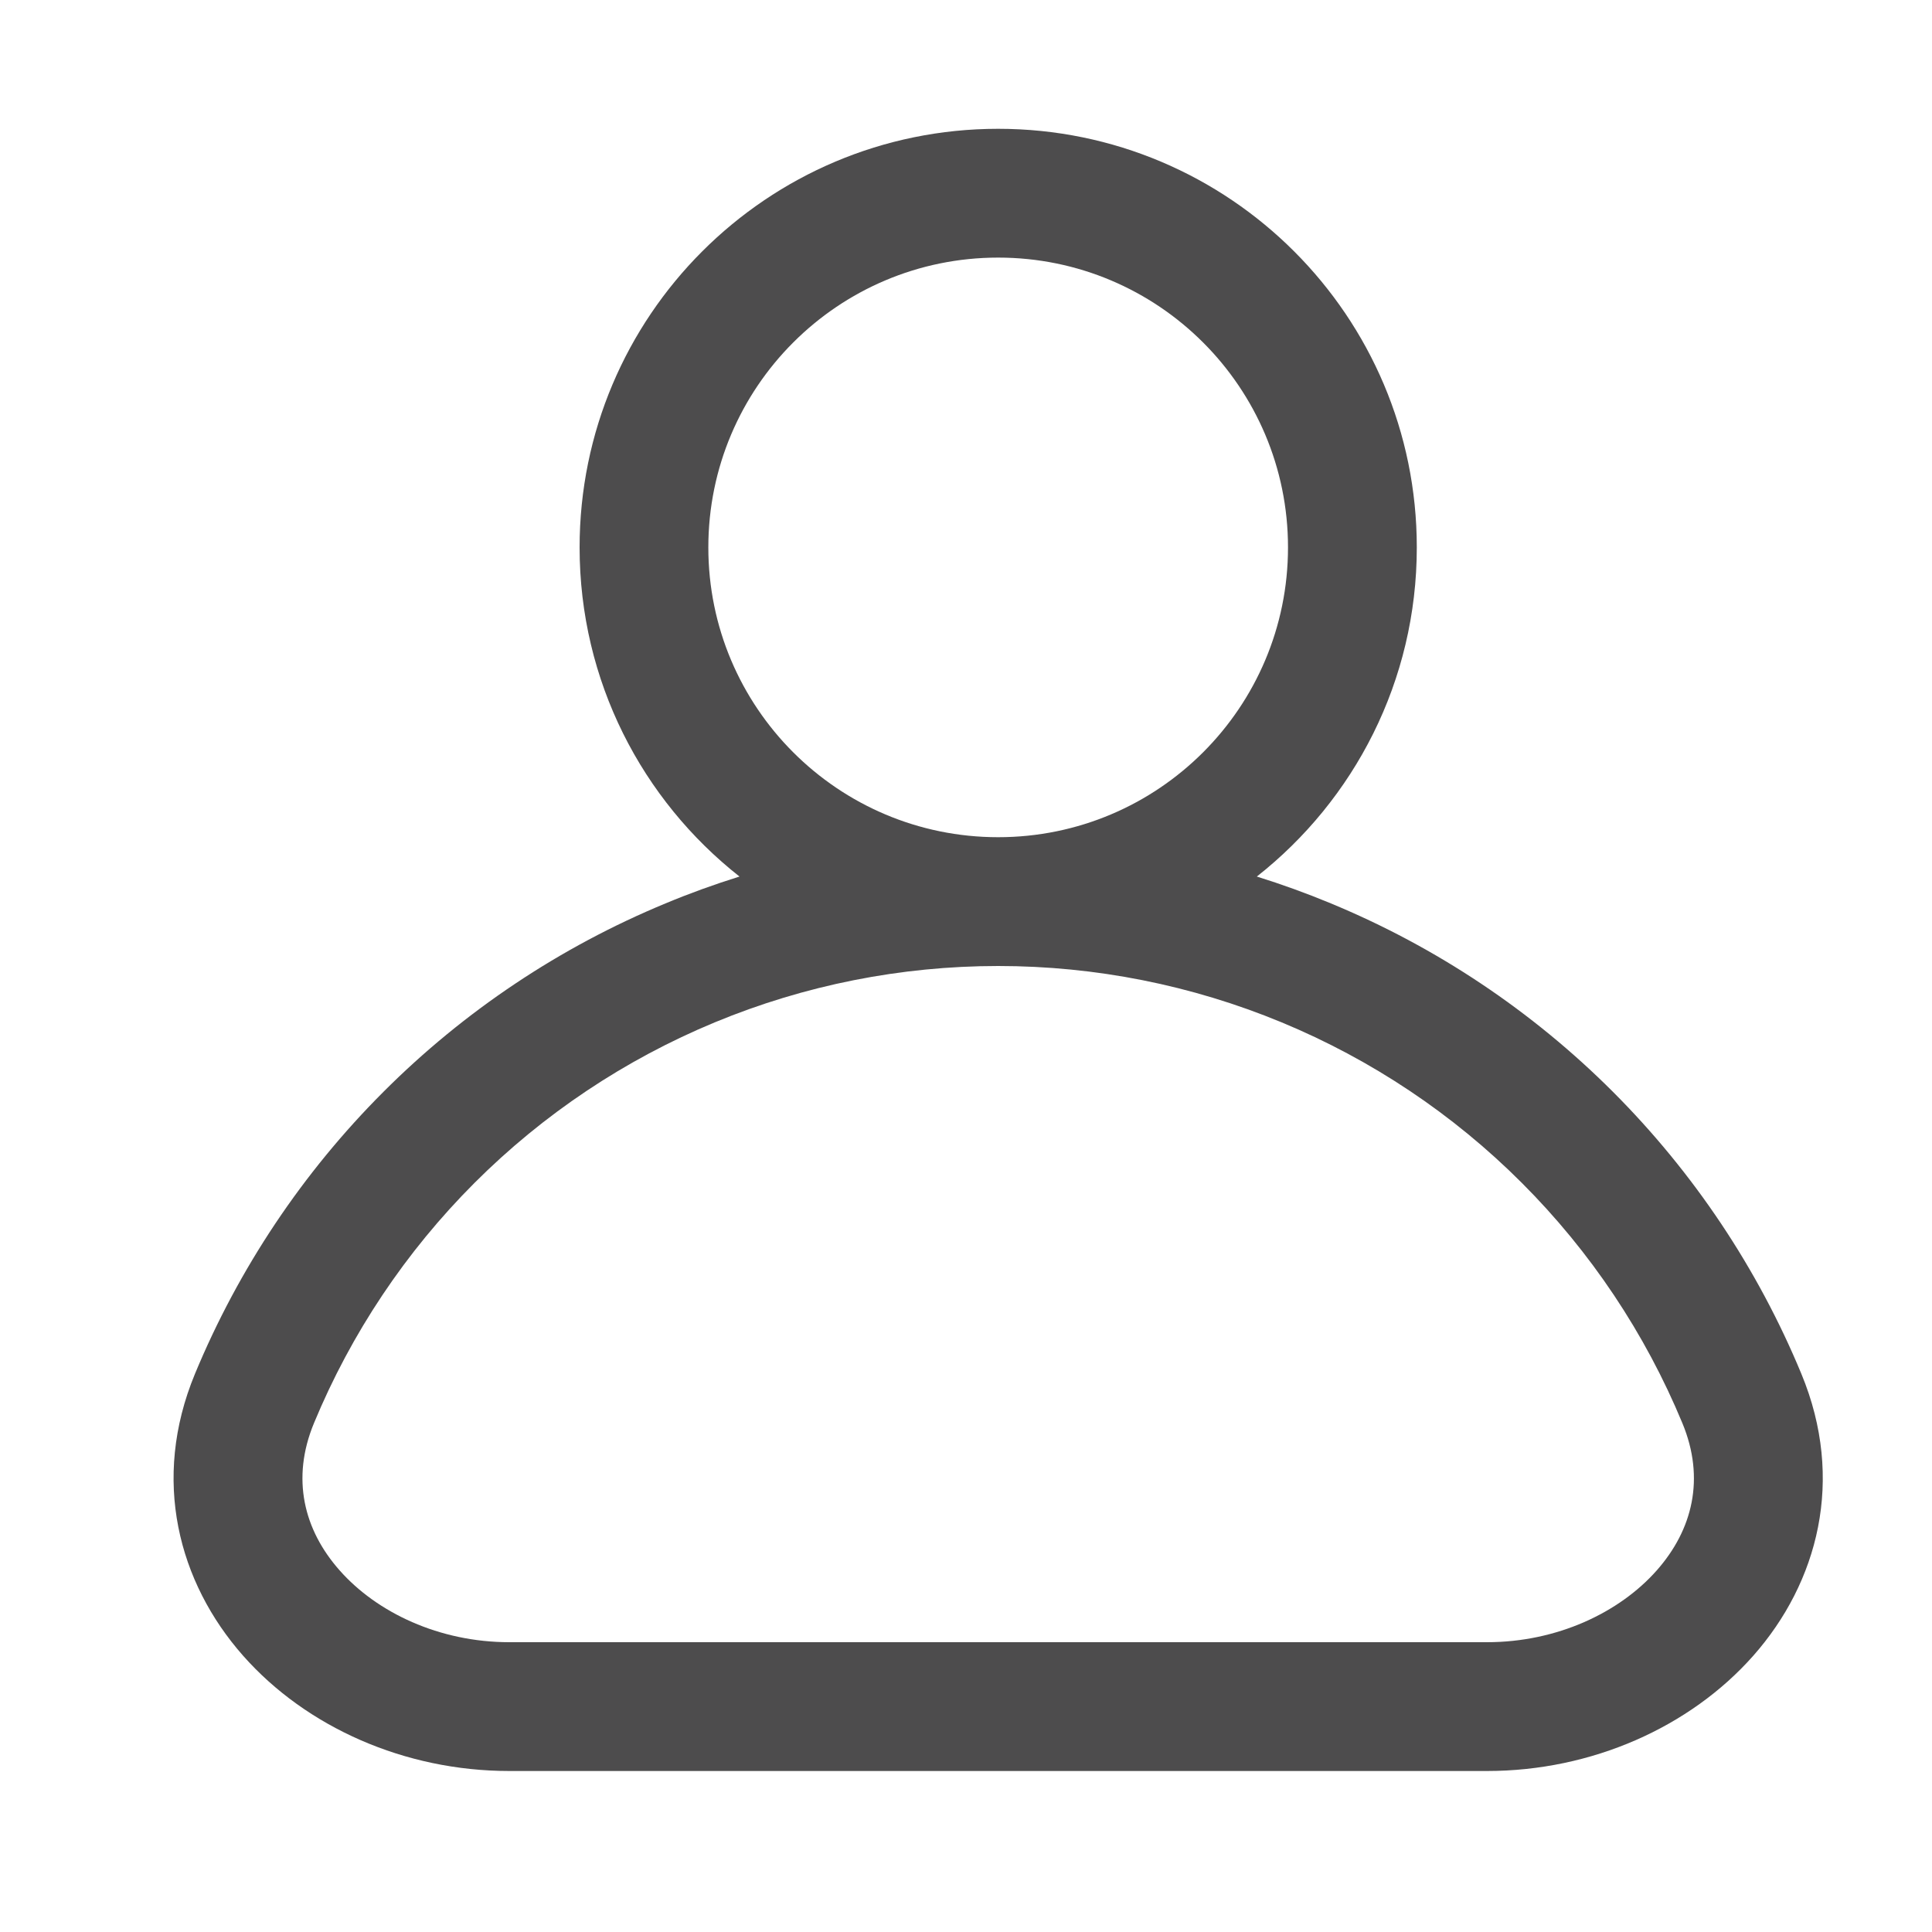 <svg width="30" height="30" viewBox="0 0 30 30" fill="none" xmlns="http://www.w3.org/2000/svg">
<path fill-rule="evenodd" clip-rule="evenodd" d="M20 8.5C20 10.985 17.985 13 15.499 13C13.014 13 10.999 10.985 10.999 8.5C10.999 6.015 13.014 4 15.499 4C17.985 4 20 6.015 20 8.5ZM19.516 13.611C21.028 12.421 22 10.574 22 8.5C22 4.91 19.089 2 15.499 2C11.91 2 9 4.91 9 8.5C9 10.574 9.971 12.421 11.483 13.611C11.095 13.732 10.711 13.871 10.334 14.028C8.696 14.706 7.207 15.7 5.954 16.954C4.7 18.208 3.706 19.696 3.027 21.334C2.346 22.978 2.771 24.573 3.775 25.71C4.756 26.82 6.284 27.5 7.908 27.5H23.091C24.715 27.5 26.243 26.82 27.225 25.71C28.229 24.573 28.653 22.978 27.972 21.334C27.294 19.696 26.299 18.208 25.046 16.954C23.792 15.7 22.304 14.706 20.666 14.028C20.288 13.871 19.904 13.732 19.516 13.611ZM11.099 15.875C12.494 15.297 13.989 15 15.5 15C17.01 15 18.505 15.297 19.901 15.875C21.296 16.453 22.564 17.3 23.631 18.368C24.699 19.436 25.546 20.704 26.124 22.099C26.481 22.959 26.282 23.756 25.726 24.385C25.147 25.04 24.178 25.5 23.091 25.5H7.908C6.822 25.5 5.852 25.04 5.274 24.385C4.717 23.756 4.519 22.959 4.875 22.099C5.453 20.704 6.3 19.436 7.368 18.368C8.436 17.3 9.704 16.453 11.099 15.875Z" fill="#4D4C4D"/>
</svg>
